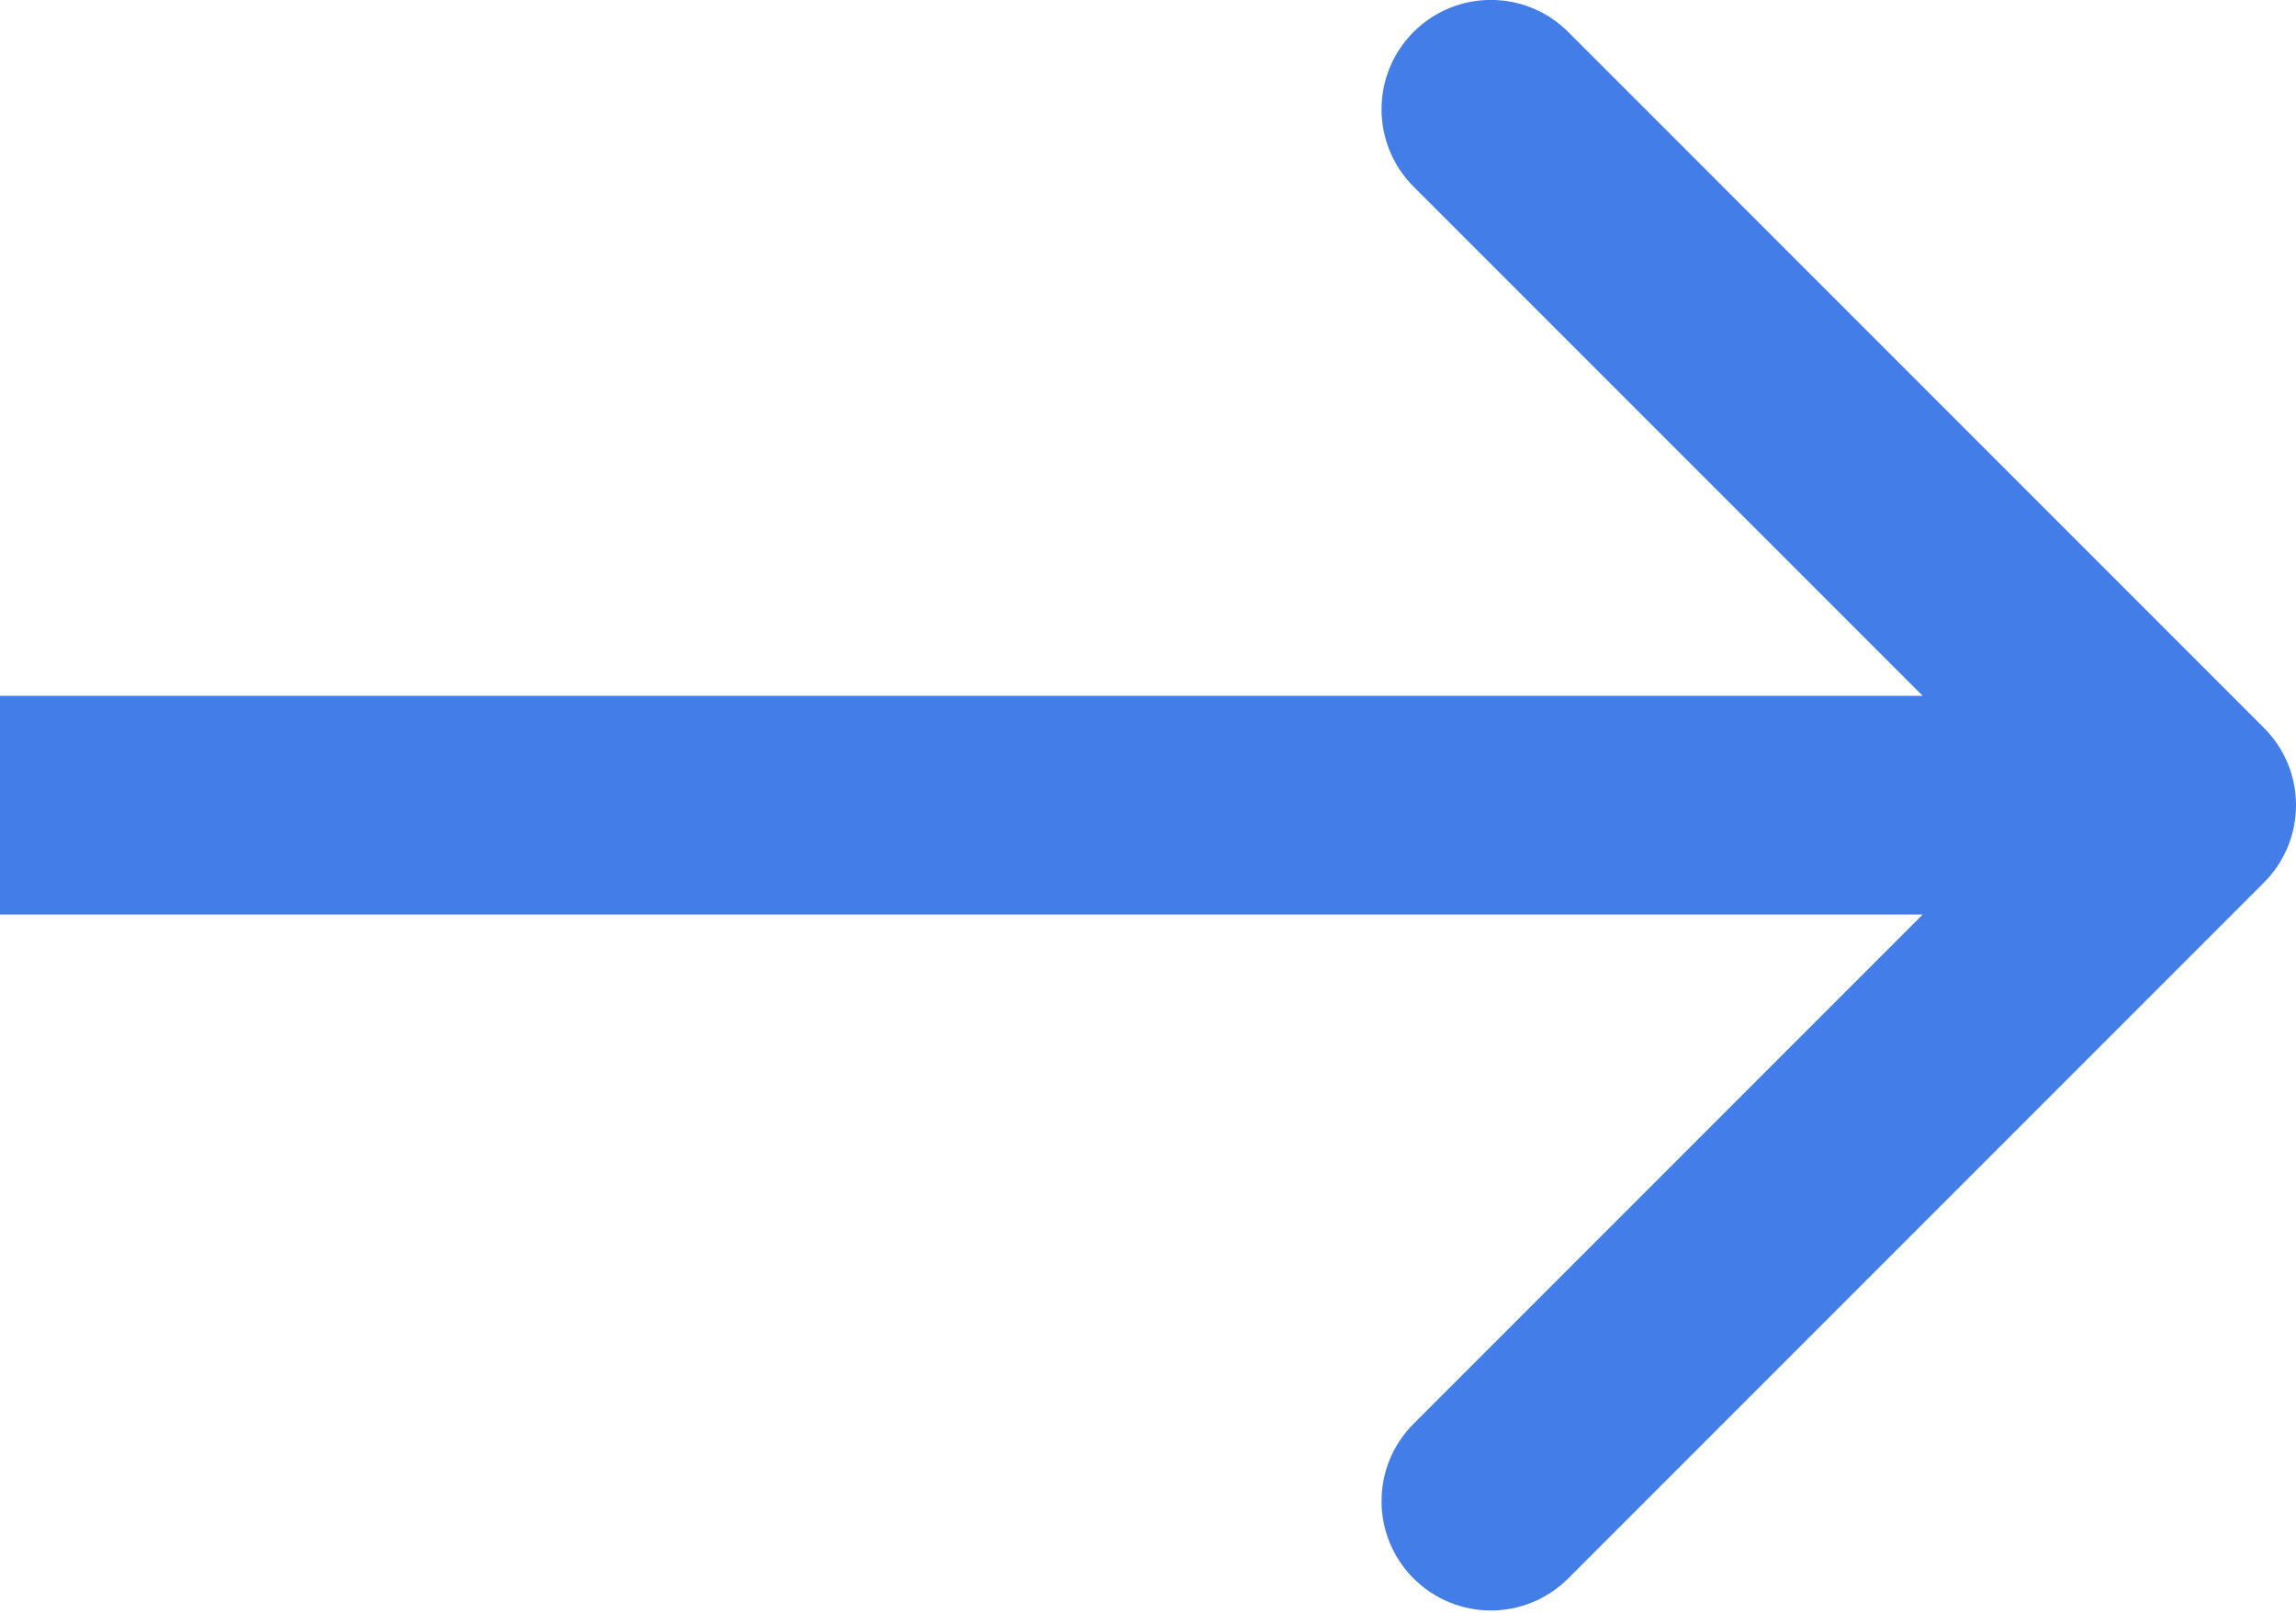 <?xml version="1.0" encoding="UTF-8"?> <svg xmlns="http://www.w3.org/2000/svg" width="84" height="59" viewBox="0 0 84 59" fill="none"> <path d="M82.828 32.282C84.391 30.72 84.391 28.187 82.828 26.625L57.373 1.169C55.81 -0.393 53.278 -0.393 51.716 1.169C50.154 2.731 50.154 5.264 51.716 6.826L74.343 29.453L51.716 52.081C50.154 53.643 50.154 56.175 51.716 57.737C53.278 59.3 55.81 59.3 57.373 57.737L82.828 32.282ZM-3.49691e-07 33.453L80 33.453L80 25.453L3.49691e-07 25.453L-3.49691e-07 33.453Z" fill="#437DE8"></path> </svg> 